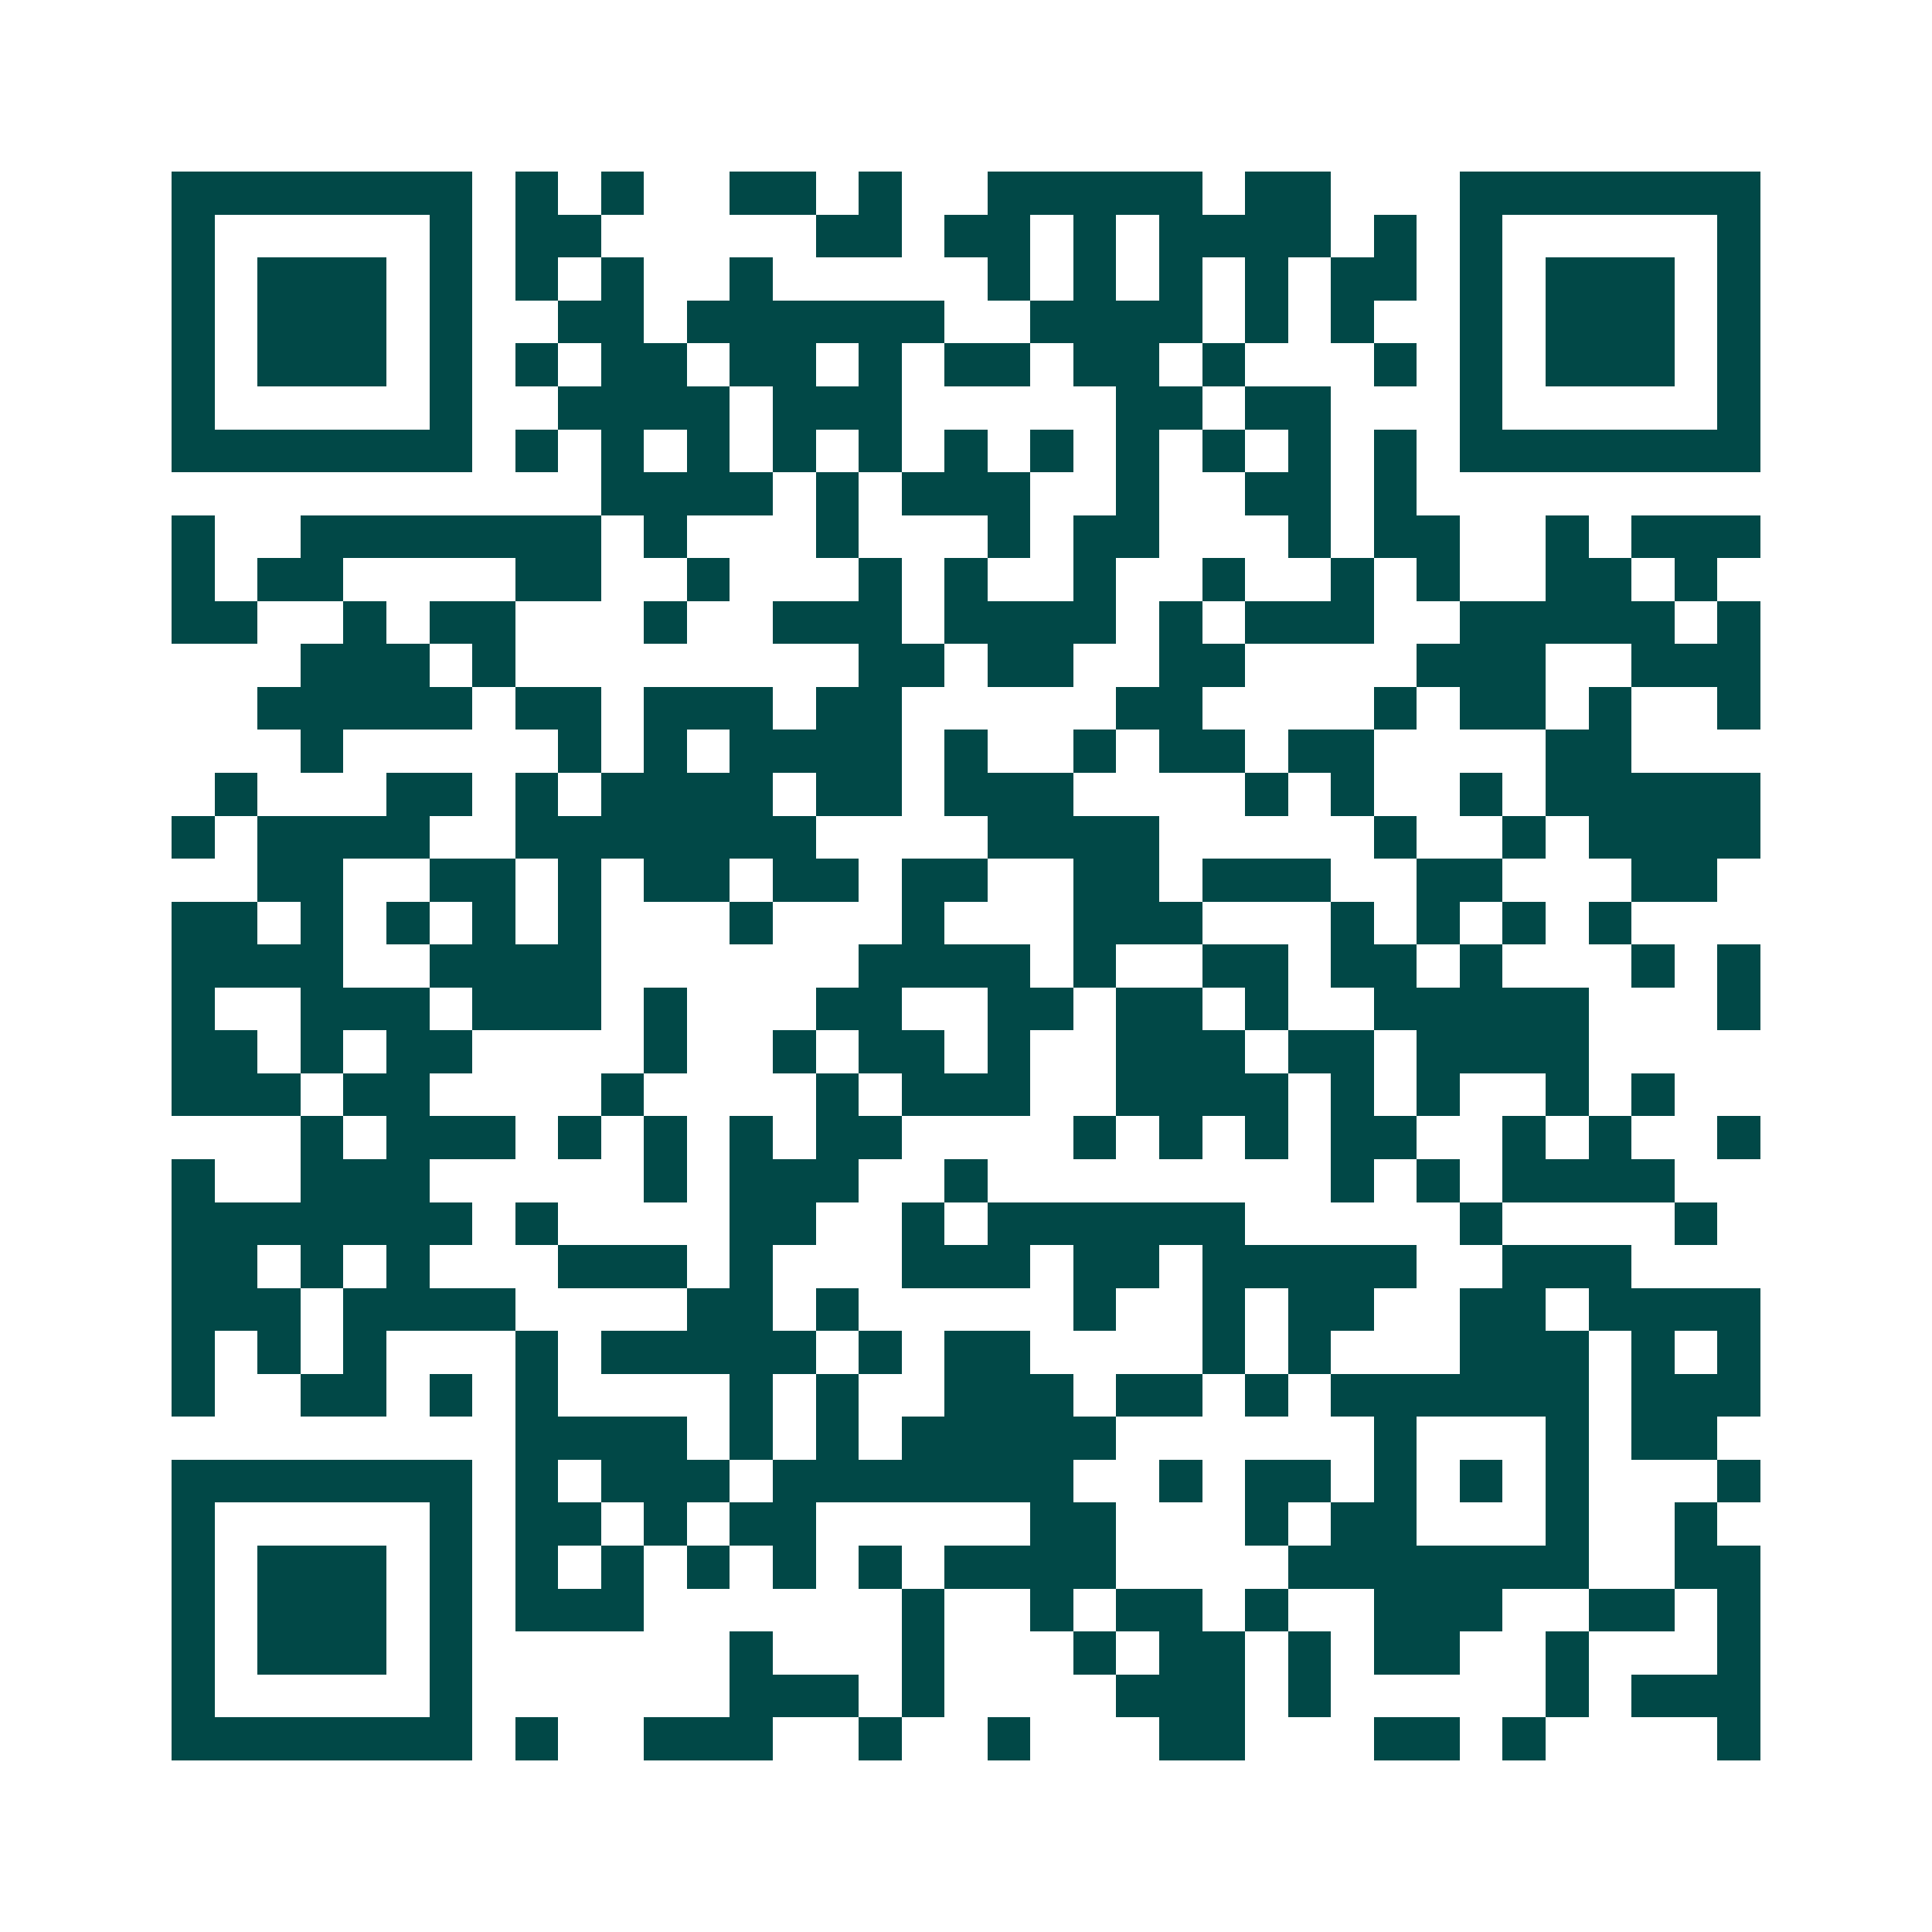<svg xmlns="http://www.w3.org/2000/svg" width="200" height="200" viewBox="0 0 45 45" shape-rendering="crispEdges"><path fill="#ffffff" d="M0 0h45v45H0z"/><path stroke="#014847" d="M4 4.5h7m1 0h1m1 0h1m2 0h2m1 0h1m2 0h5m1 0h2m3 0h7M4 5.5h1m5 0h1m1 0h2m5 0h2m1 0h2m1 0h1m1 0h4m1 0h1m1 0h1m5 0h1M4 6.5h1m1 0h3m1 0h1m1 0h1m1 0h1m2 0h1m5 0h1m1 0h1m1 0h1m1 0h1m1 0h2m1 0h1m1 0h3m1 0h1M4 7.5h1m1 0h3m1 0h1m2 0h2m1 0h6m2 0h4m1 0h1m1 0h1m2 0h1m1 0h3m1 0h1M4 8.5h1m1 0h3m1 0h1m1 0h1m1 0h2m1 0h2m1 0h1m1 0h2m1 0h2m1 0h1m3 0h1m1 0h1m1 0h3m1 0h1M4 9.5h1m5 0h1m2 0h4m1 0h3m5 0h2m1 0h2m3 0h1m5 0h1M4 10.5h7m1 0h1m1 0h1m1 0h1m1 0h1m1 0h1m1 0h1m1 0h1m1 0h1m1 0h1m1 0h1m1 0h1m1 0h7M14 11.5h4m1 0h1m1 0h3m2 0h1m2 0h2m1 0h1M4 12.5h1m2 0h7m1 0h1m3 0h1m3 0h1m1 0h2m3 0h1m1 0h2m2 0h1m1 0h3M4 13.5h1m1 0h2m4 0h2m2 0h1m3 0h1m1 0h1m2 0h1m2 0h1m2 0h1m1 0h1m2 0h2m1 0h1M4 14.5h2m2 0h1m1 0h2m3 0h1m2 0h3m1 0h4m1 0h1m1 0h3m2 0h5m1 0h1M7 15.5h3m1 0h1m8 0h2m1 0h2m2 0h2m4 0h3m2 0h3M6 16.5h5m1 0h2m1 0h3m1 0h2m5 0h2m4 0h1m1 0h2m1 0h1m2 0h1M7 17.5h1m5 0h1m1 0h1m1 0h4m1 0h1m2 0h1m1 0h2m1 0h2m4 0h2M5 18.5h1m3 0h2m1 0h1m1 0h4m1 0h2m1 0h3m4 0h1m1 0h1m2 0h1m1 0h5M4 19.5h1m1 0h4m2 0h7m4 0h4m5 0h1m2 0h1m1 0h4M6 20.5h2m2 0h2m1 0h1m1 0h2m1 0h2m1 0h2m2 0h2m1 0h3m2 0h2m3 0h2M4 21.5h2m1 0h1m1 0h1m1 0h1m1 0h1m3 0h1m3 0h1m3 0h3m3 0h1m1 0h1m1 0h1m1 0h1M4 22.5h4m2 0h4m6 0h4m1 0h1m2 0h2m1 0h2m1 0h1m3 0h1m1 0h1M4 23.5h1m2 0h3m1 0h3m1 0h1m3 0h2m2 0h2m1 0h2m1 0h1m2 0h5m3 0h1M4 24.5h2m1 0h1m1 0h2m4 0h1m2 0h1m1 0h2m1 0h1m2 0h3m1 0h2m1 0h4M4 25.5h3m1 0h2m4 0h1m4 0h1m1 0h3m2 0h4m1 0h1m1 0h1m2 0h1m1 0h1M7 26.5h1m1 0h3m1 0h1m1 0h1m1 0h1m1 0h2m4 0h1m1 0h1m1 0h1m1 0h2m2 0h1m1 0h1m2 0h1M4 27.5h1m2 0h3m5 0h1m1 0h3m2 0h1m8 0h1m1 0h1m1 0h4M4 28.5h7m1 0h1m4 0h2m2 0h1m1 0h6m5 0h1m4 0h1M4 29.5h2m1 0h1m1 0h1m3 0h3m1 0h1m3 0h3m1 0h2m1 0h5m2 0h3M4 30.5h3m1 0h4m4 0h2m1 0h1m5 0h1m2 0h1m1 0h2m2 0h2m1 0h4M4 31.5h1m1 0h1m1 0h1m3 0h1m1 0h5m1 0h1m1 0h2m4 0h1m1 0h1m3 0h3m1 0h1m1 0h1M4 32.5h1m2 0h2m1 0h1m1 0h1m4 0h1m1 0h1m2 0h3m1 0h2m1 0h1m1 0h6m1 0h3M12 33.5h4m1 0h1m1 0h1m1 0h5m6 0h1m3 0h1m1 0h2M4 34.5h7m1 0h1m1 0h3m1 0h7m2 0h1m1 0h2m1 0h1m1 0h1m1 0h1m3 0h1M4 35.5h1m5 0h1m1 0h2m1 0h1m1 0h2m5 0h2m3 0h1m1 0h2m3 0h1m2 0h1M4 36.5h1m1 0h3m1 0h1m1 0h1m1 0h1m1 0h1m1 0h1m1 0h1m1 0h4m4 0h7m2 0h2M4 37.5h1m1 0h3m1 0h1m1 0h3m6 0h1m2 0h1m1 0h2m1 0h1m2 0h3m2 0h2m1 0h1M4 38.5h1m1 0h3m1 0h1m6 0h1m3 0h1m3 0h1m1 0h2m1 0h1m1 0h2m2 0h1m3 0h1M4 39.5h1m5 0h1m6 0h3m1 0h1m4 0h3m1 0h1m5 0h1m1 0h3M4 40.5h7m1 0h1m2 0h3m2 0h1m2 0h1m3 0h2m3 0h2m1 0h1m4 0h1"/></svg>
